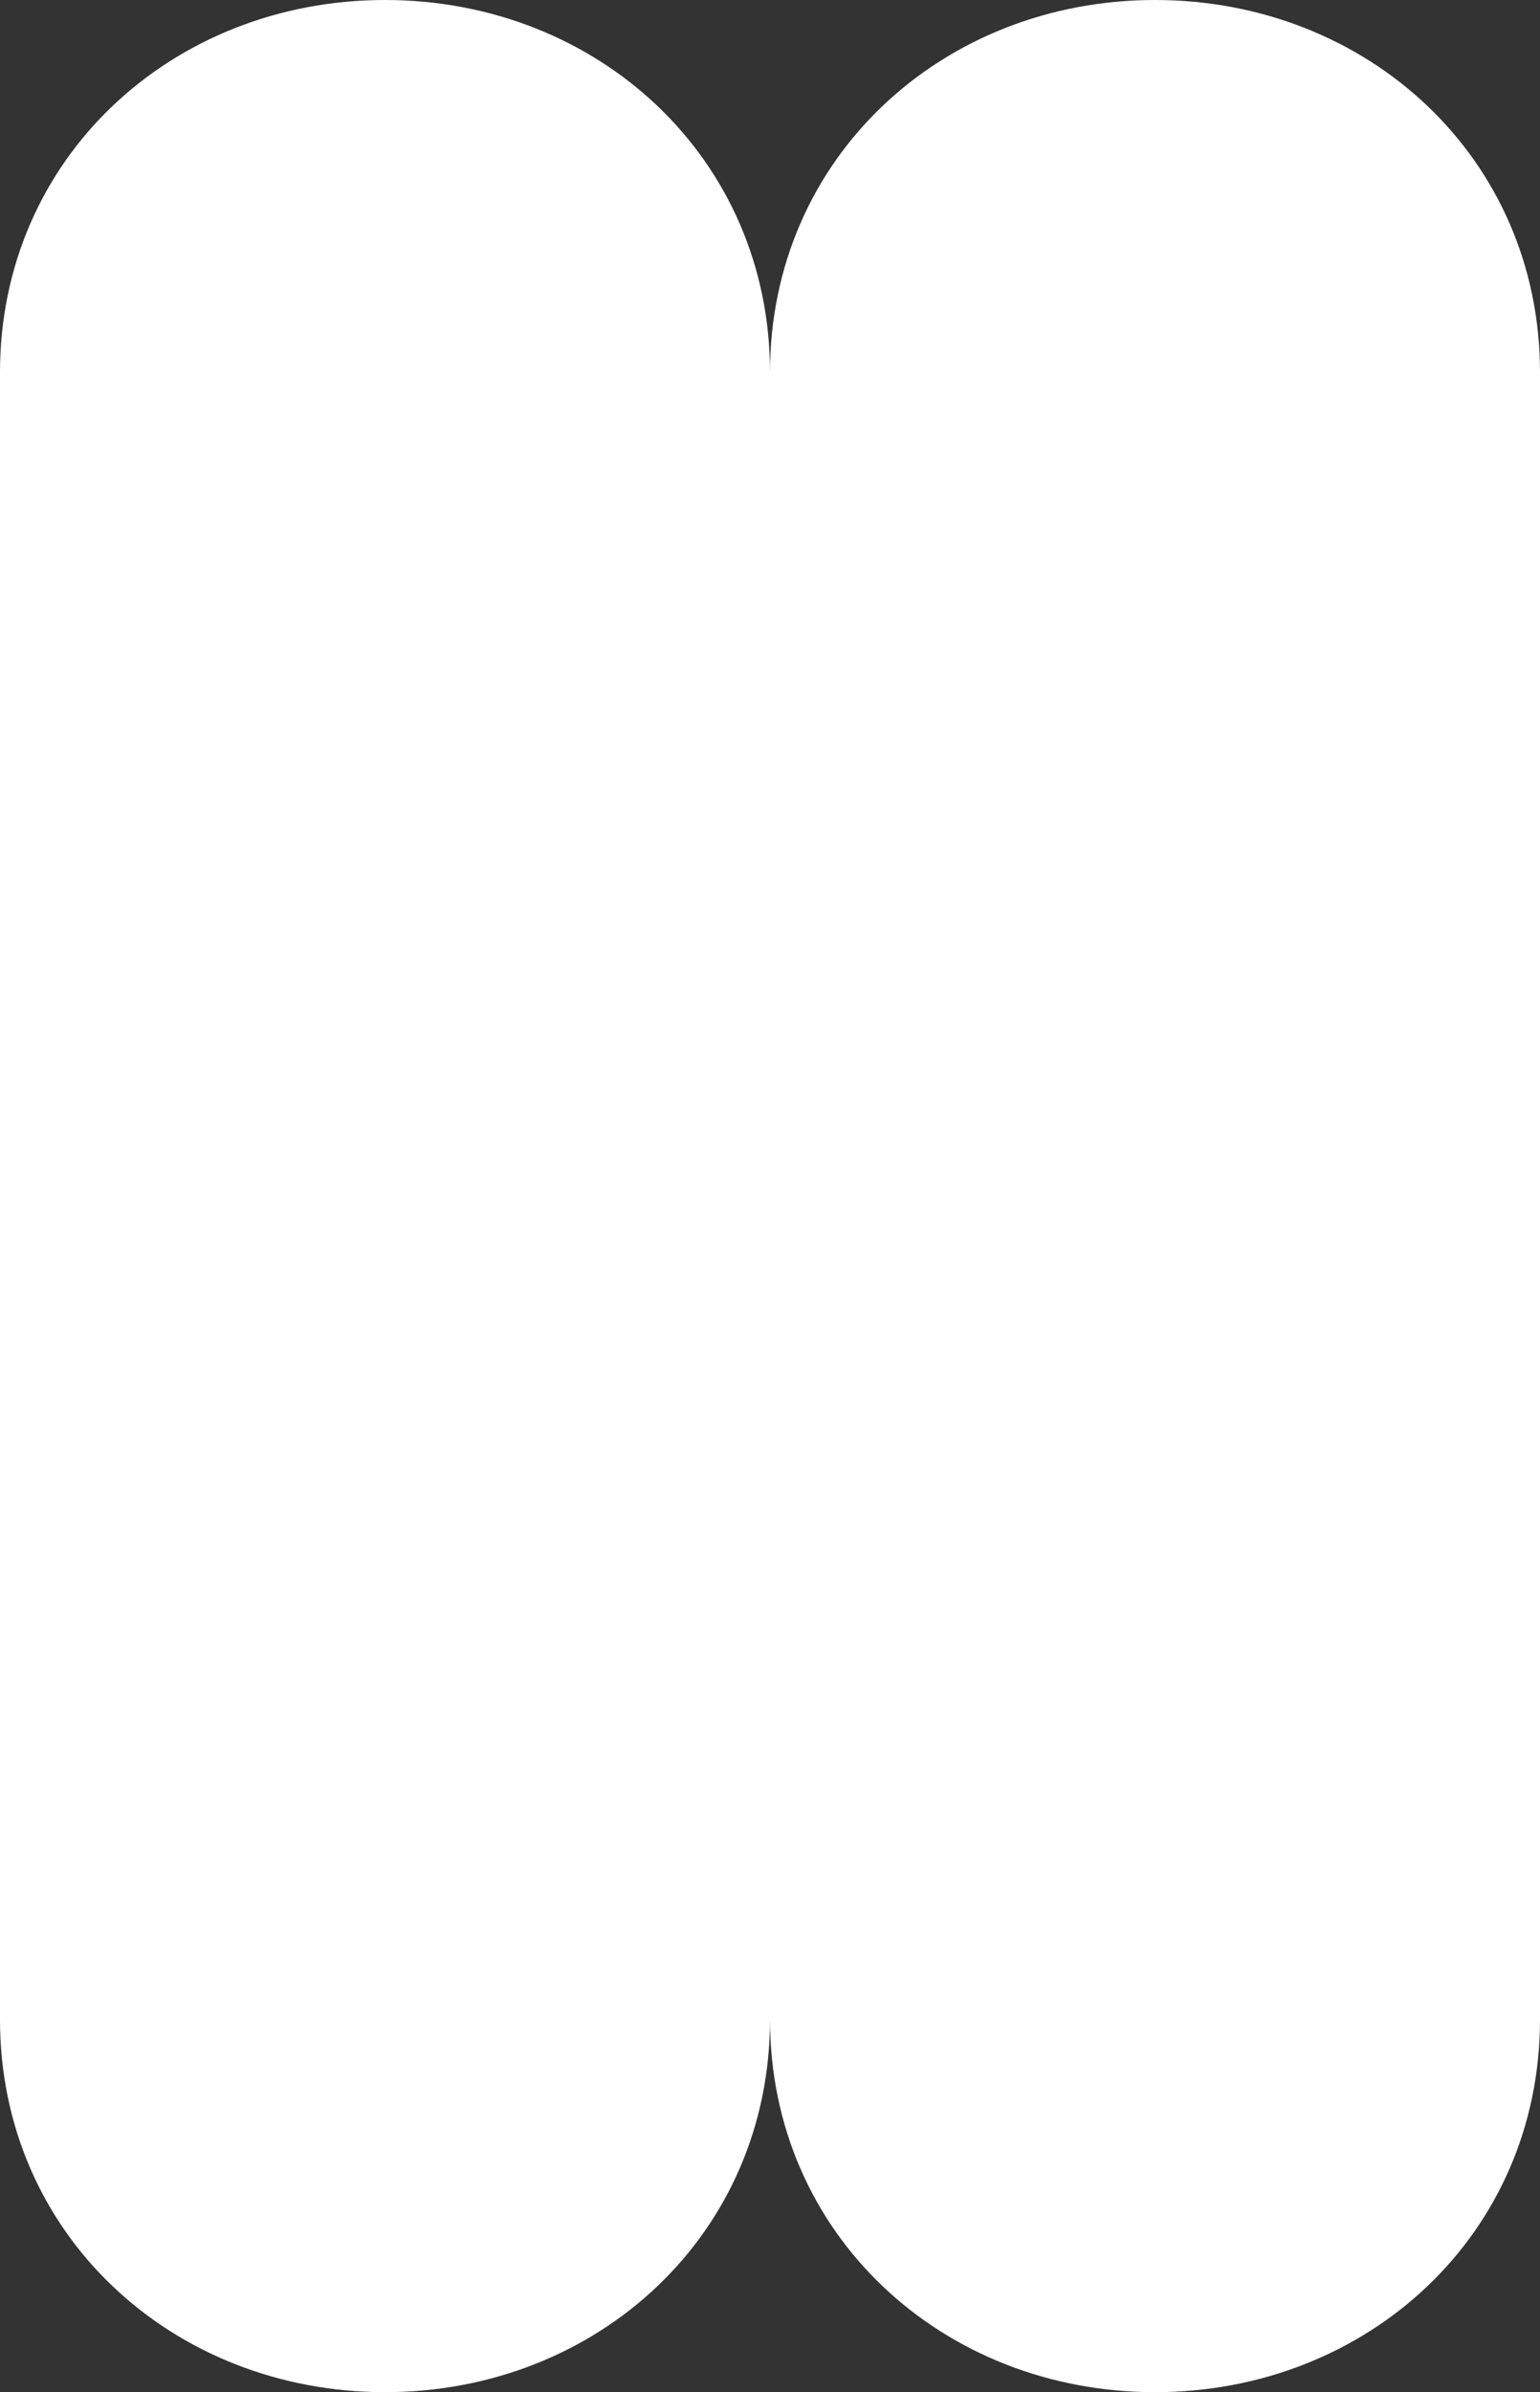 <svg fill="#fff" xmlns="http://www.w3.org/2000/svg" width="460" height="714.153" viewBox="0 0 460 714.153">
  <rect x="0" y="0" width="460" height="714.153" fill="#333333" stroke="none"/>
  <path id="ARGChandon_Dia_2_0140_v4" data-name="ARGChandon Dia 2  0140_v4" d="M115,0c63.5,0,115,47.14,115,111.191C230,47.14,281.5,0,345,0S460,47.14,460,111.191V602.874c0,64.14-51.5,111.279-115,111.279s-115-47.14-115-111.279c0,64.14-51.495,111.279-115,111.279S0,667.014,0,602.874V111.191C0,47.14,51.5,0,115,0" fill-rule="evenodd"/>
</svg>
